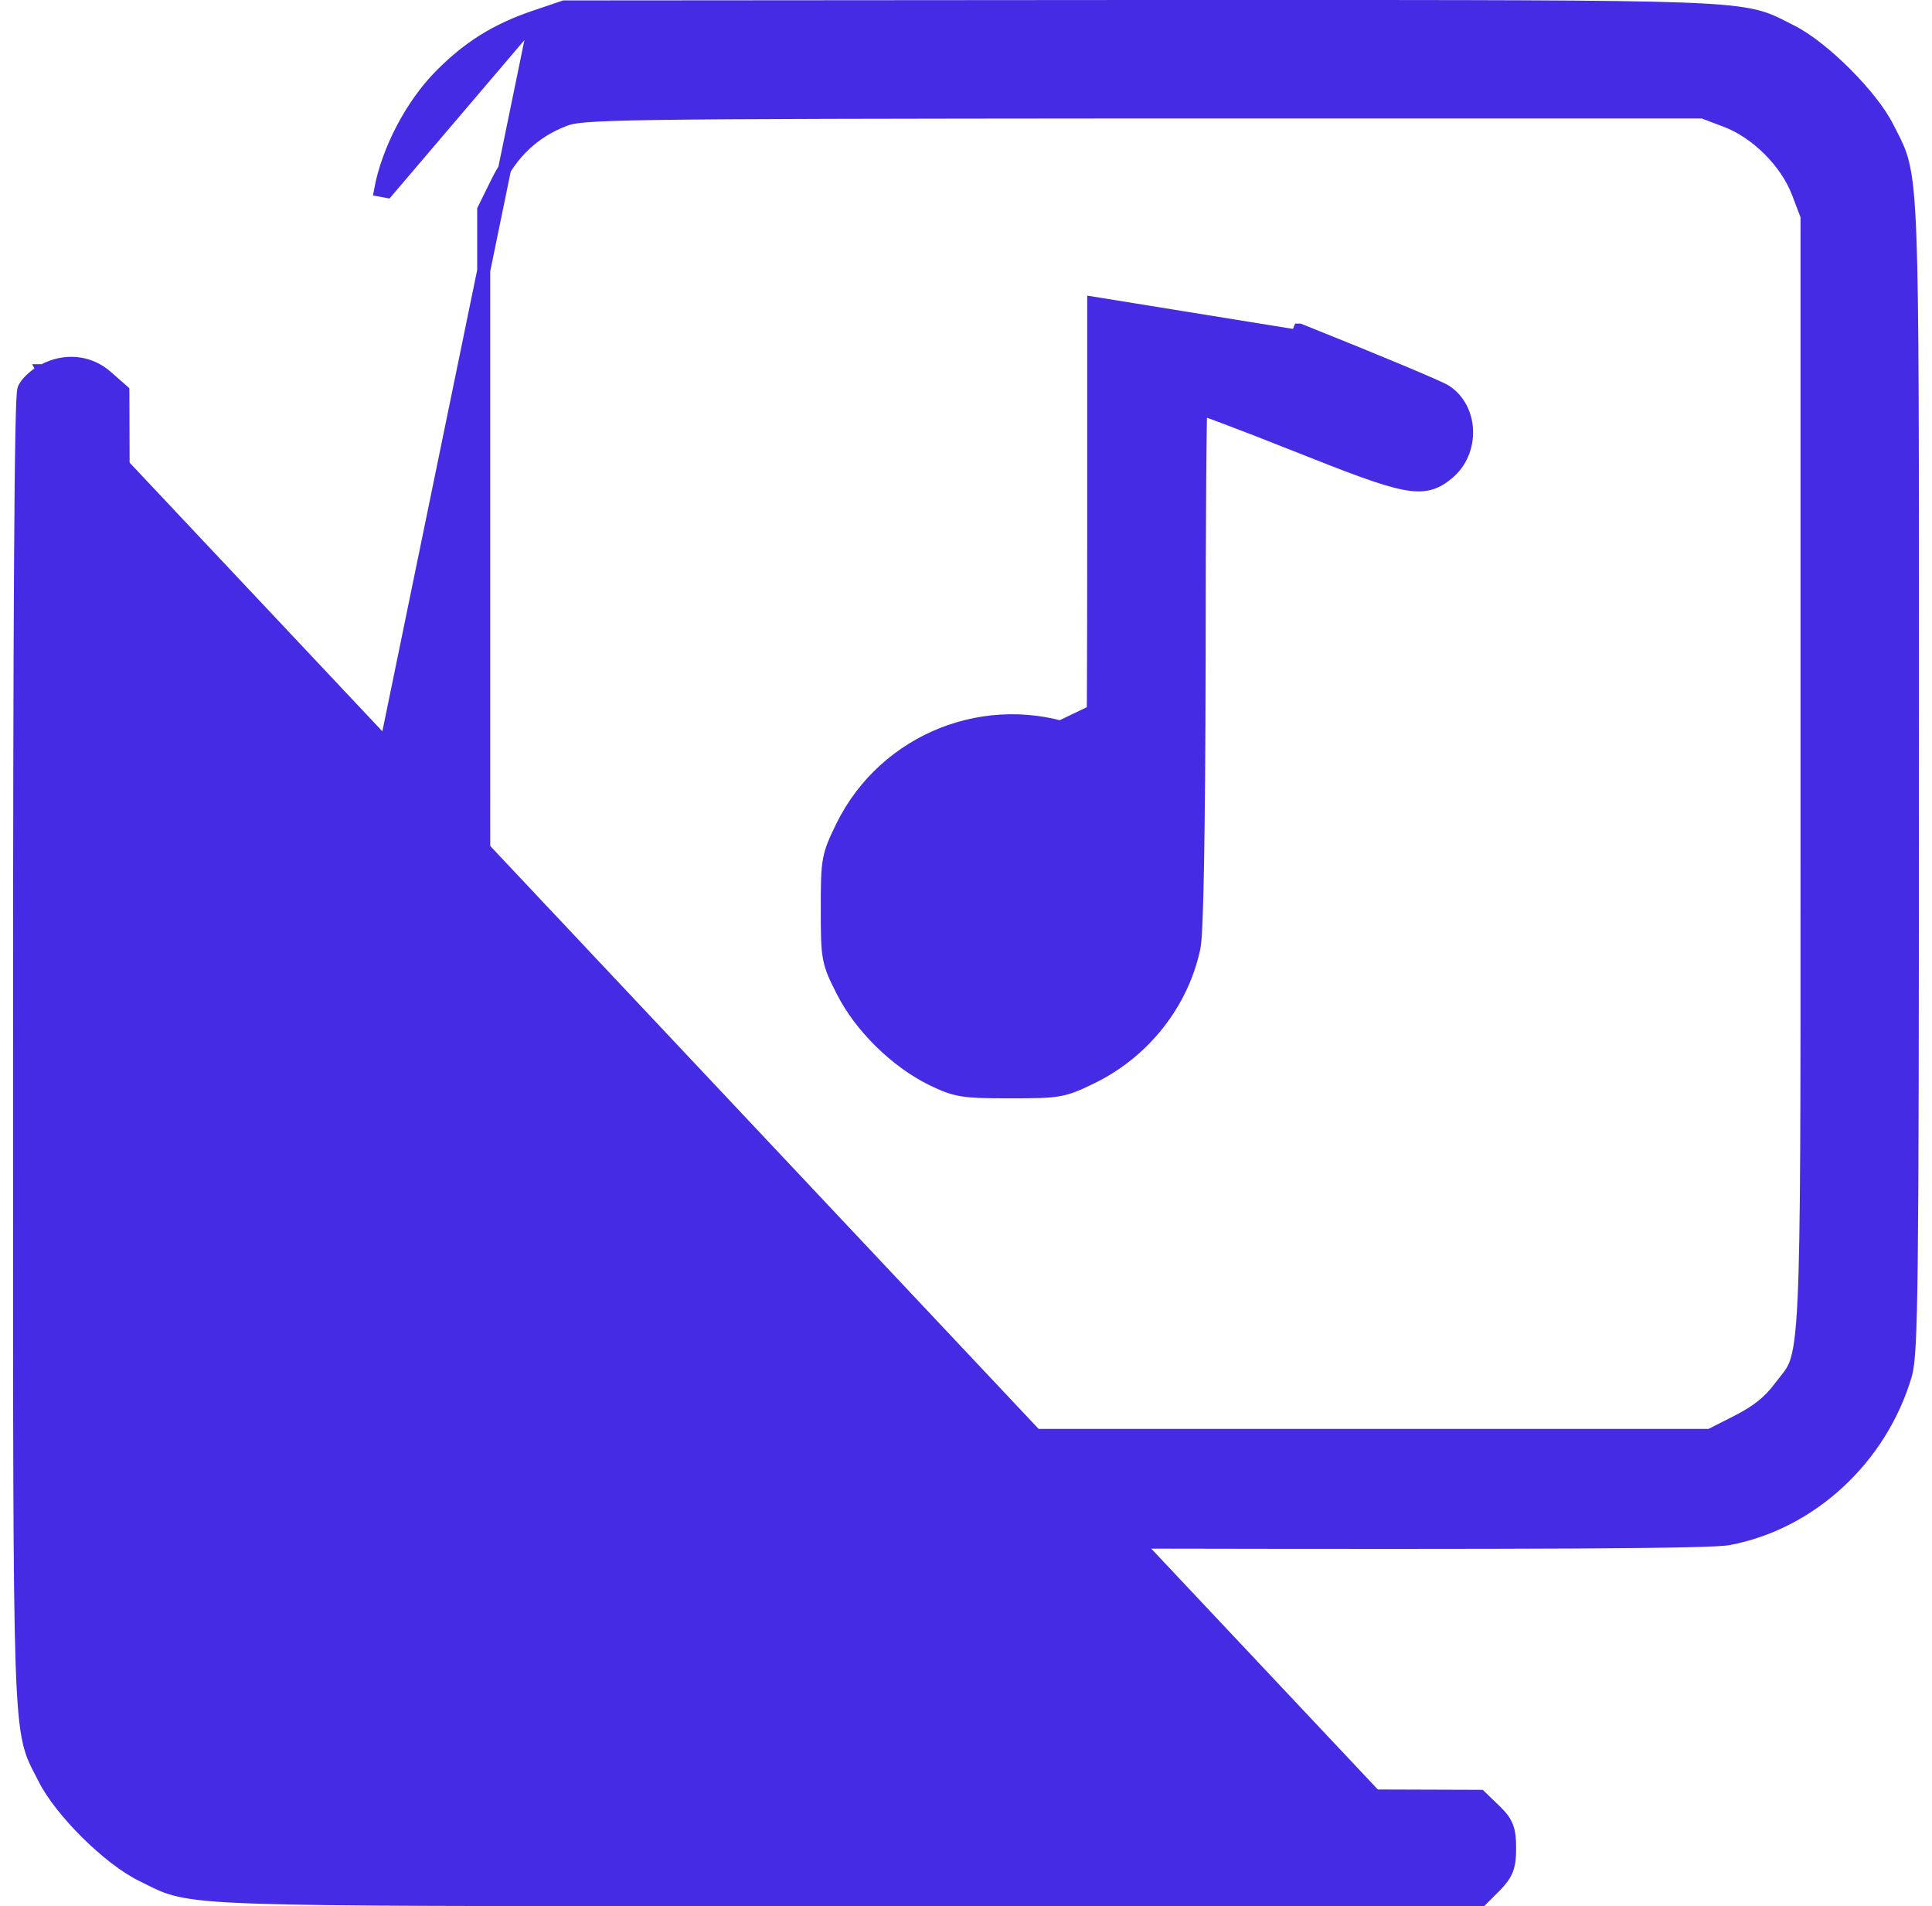 <svg width="74" height="73" viewBox="0 0 74 73" fill="none" xmlns="http://www.w3.org/2000/svg">
<path d="M14.443 30.233L14.443 30.233L20.527 0.633L21.572 0.28L21.611 0.266L21.652 0.266L43.75 0.25H43.75C44.9 0.25 45.992 0.25 47.03 0.25C56.842 0.249 61.765 0.249 64.425 0.347C65.893 0.401 66.692 0.486 67.249 0.624C67.711 0.738 68.007 0.891 68.356 1.071C68.432 1.11 68.511 1.151 68.595 1.193C69.218 1.5 69.995 2.129 70.683 2.817C71.371 3.505 72 4.282 72.307 4.905C72.349 4.989 72.39 5.068 72.429 5.144C72.609 5.493 72.762 5.789 72.876 6.25C73.014 6.806 73.099 7.603 73.153 9.067C73.251 11.72 73.251 16.629 73.25 26.414C73.25 27.449 73.249 28.538 73.249 29.686C73.249 39.529 73.241 45.059 73.205 48.227C73.187 49.81 73.162 50.807 73.127 51.459C73.092 52.106 73.047 52.43 72.983 52.656L72.982 52.658C72.041 55.845 69.366 58.327 66.216 58.924L66.215 58.924C66.109 58.944 65.915 58.959 65.645 58.972C65.369 58.985 64.996 58.997 64.522 59.007C63.572 59.028 62.207 59.043 60.373 59.053C56.704 59.073 51.15 59.073 43.267 59.057L43.267 59.057L21.33 59.009L21.282 59.008L21.238 58.991L20.145 58.557L20.145 58.557C17.671 57.567 15.933 55.829 14.943 53.355L14.943 53.354L14.509 52.262L14.491 52.217L14.491 52.17L14.443 30.233ZM66.113 4.623L66.113 4.623L65.223 4.286H43.782C33.471 4.294 28.094 4.302 25.201 4.344C22.287 4.387 21.932 4.466 21.614 4.59L21.612 4.591C20.454 5.033 19.601 5.838 19.032 7.006L19.032 7.007L18.527 8.032V29.589C18.527 40.069 18.531 45.478 18.571 48.365C18.611 51.262 18.69 51.583 18.815 51.918C19.009 52.401 19.401 52.964 19.88 53.467C20.361 53.971 20.909 54.393 21.399 54.608L21.399 54.608L21.403 54.61L22.189 54.973H43.846H65.499L66.554 54.438C66.554 54.438 66.554 54.438 66.554 54.438C67.315 54.049 67.765 53.686 68.171 53.144L68.172 53.143C68.246 53.045 68.313 52.962 68.373 52.887C68.563 52.649 68.688 52.493 68.794 52.192C68.937 51.786 69.037 51.123 69.102 49.733C69.216 47.254 69.216 42.56 69.214 33.113C69.214 32.001 69.214 30.822 69.214 29.573V8.276L68.876 7.387L68.876 7.387C68.436 6.216 67.283 5.064 66.113 4.623ZM16.861 2.912C17.95 1.807 19.012 1.144 20.527 0.633L14.822 7.331L14.576 7.285C14.576 7.285 14.576 7.285 14.576 7.285C14.858 5.757 15.766 4.024 16.861 2.912Z" fill="#452BE4" stroke="#452BE4" stroke-width="0.5"/>
<path d="M45.679 25.411C45.663 31.952 45.598 35.697 45.486 36.243C45.052 38.284 43.654 40.068 41.741 41.016C40.648 41.546 40.568 41.562 38.688 41.562C36.888 41.562 36.695 41.53 35.795 41.096C34.461 40.438 33.143 39.136 32.484 37.818C31.954 36.773 31.938 36.677 31.938 34.813C31.938 32.932 31.954 32.852 32.484 31.759L45.679 25.411ZM45.679 25.411C45.679 20.638 45.703 16.588 45.74 15.566L45.679 25.411ZM41.893 11.718V11.615L49.68 12.875L49.773 12.643C49.773 12.643 49.773 12.643 49.774 12.643C51.205 13.214 52.544 13.761 53.55 14.181C54.052 14.392 54.473 14.571 54.78 14.705C54.933 14.773 55.06 14.829 55.155 14.874C55.24 14.914 55.318 14.952 55.361 14.98C55.893 15.322 56.156 15.912 56.172 16.501C56.188 17.089 55.958 17.704 55.466 18.113C55.249 18.296 55.03 18.445 54.747 18.519C54.466 18.592 54.15 18.584 53.747 18.502C52.954 18.342 51.732 17.877 49.604 17.029C48.536 16.604 47.562 16.227 46.85 15.96C46.495 15.827 46.206 15.722 46.005 15.652C45.999 15.65 45.994 15.648 45.988 15.646C45.984 15.773 45.98 15.938 45.976 16.138C45.966 16.654 45.958 17.397 45.951 18.311C45.937 20.141 45.929 22.655 45.929 25.411L45.929 25.412C45.921 28.682 45.901 31.255 45.868 33.079C45.852 33.991 45.833 34.717 45.811 35.25C45.789 35.773 45.764 36.133 45.731 36.293L45.73 36.295C45.28 38.413 43.831 40.259 41.852 41.24L41.852 41.24L41.85 41.241C41.308 41.504 40.985 41.657 40.554 41.734C40.135 41.809 39.619 41.812 38.688 41.812C37.794 41.812 37.274 41.805 36.864 41.739C36.441 41.671 36.14 41.541 35.686 41.322L35.686 41.322L35.684 41.321C34.303 40.638 32.945 39.298 32.261 37.93C31.997 37.411 31.844 37.095 31.766 36.667C31.691 36.252 31.688 35.735 31.688 34.813C31.688 33.882 31.691 33.365 31.766 32.946C31.843 32.516 31.996 32.193 32.259 31.65L32.26 31.649C33.908 28.303 37.836 26.755 41.315 28.07L41.316 28.07C41.526 28.15 41.718 28.222 41.869 28.278C41.87 28.188 41.872 28.079 41.873 27.955C41.876 27.526 41.88 26.905 41.883 26.139C41.889 24.607 41.893 22.494 41.893 20.172V11.718ZM40.423 37.325L40.424 37.324C42.287 36.013 42.127 33.127 40.178 32.093C38.149 31.034 35.628 32.521 35.643 34.747L35.643 34.747C35.658 37.194 38.494 38.694 40.423 37.325Z" fill="#452BE4" stroke="#452BE4" stroke-width="0.5"/>
<path d="M56.743 72.75L56.816 72.676L57.282 72.21L57.285 72.207L57.285 72.207C57.486 71.998 57.631 71.816 57.717 71.585C57.802 71.357 57.821 71.106 57.821 70.78C57.821 70.439 57.802 70.181 57.711 69.951C57.618 69.716 57.461 69.537 57.247 69.331L56.743 72.75ZM56.743 72.75H56.639H32.388C31.111 72.75 29.9 72.75 28.751 72.75C18.073 72.751 12.722 72.751 9.851 72.655C8.264 72.602 7.415 72.519 6.838 72.384C6.36 72.272 6.066 72.123 5.72 71.948C5.641 71.909 5.559 71.867 5.472 71.825C4.817 71.51 4.031 70.89 3.338 70.204C2.644 69.519 2.016 68.741 1.693 68.095C1.648 68.005 1.604 67.921 1.562 67.84C1.386 67.503 1.236 67.215 1.123 66.739C0.986 66.157 0.901 65.293 0.847 63.659C0.749 60.698 0.749 55.145 0.75 44.026C0.75 42.85 0.75 41.613 0.75 40.309C0.75 31.904 0.762 25.615 0.789 21.404C0.802 19.298 0.818 17.711 0.839 16.637C0.849 16.101 0.86 15.691 0.872 15.409C0.878 15.268 0.885 15.156 0.892 15.075C0.895 15.035 0.899 14.998 0.904 14.968C0.906 14.954 0.909 14.937 0.913 14.92L0.913 14.92C0.916 14.909 0.924 14.877 0.942 14.844C1.011 14.719 1.127 14.593 1.246 14.487C1.368 14.377 1.513 14.273 1.653 14.198M56.743 72.75L57.246 69.33L56.765 68.865L56.692 68.795L56.592 68.794L32.453 68.714L8.368 68.634L7.679 68.319C7.678 68.319 7.678 68.319 7.678 68.319C6.653 67.845 5.78 66.986 5.291 65.993C5.291 65.993 5.291 65.993 5.291 65.993L4.866 65.129L4.786 40.147L4.706 15.092L4.705 14.98L4.621 14.905L4.092 14.441C4.092 14.44 4.091 14.44 4.091 14.44C3.413 13.835 2.478 13.75 1.653 14.198M1.653 14.198C1.653 14.198 1.653 14.198 1.652 14.198L1.772 14.418L1.654 14.197C1.654 14.198 1.654 14.198 1.653 14.198Z" fill="#452BE4" stroke="#452BE4" stroke-width="0.5"/>
</svg>
